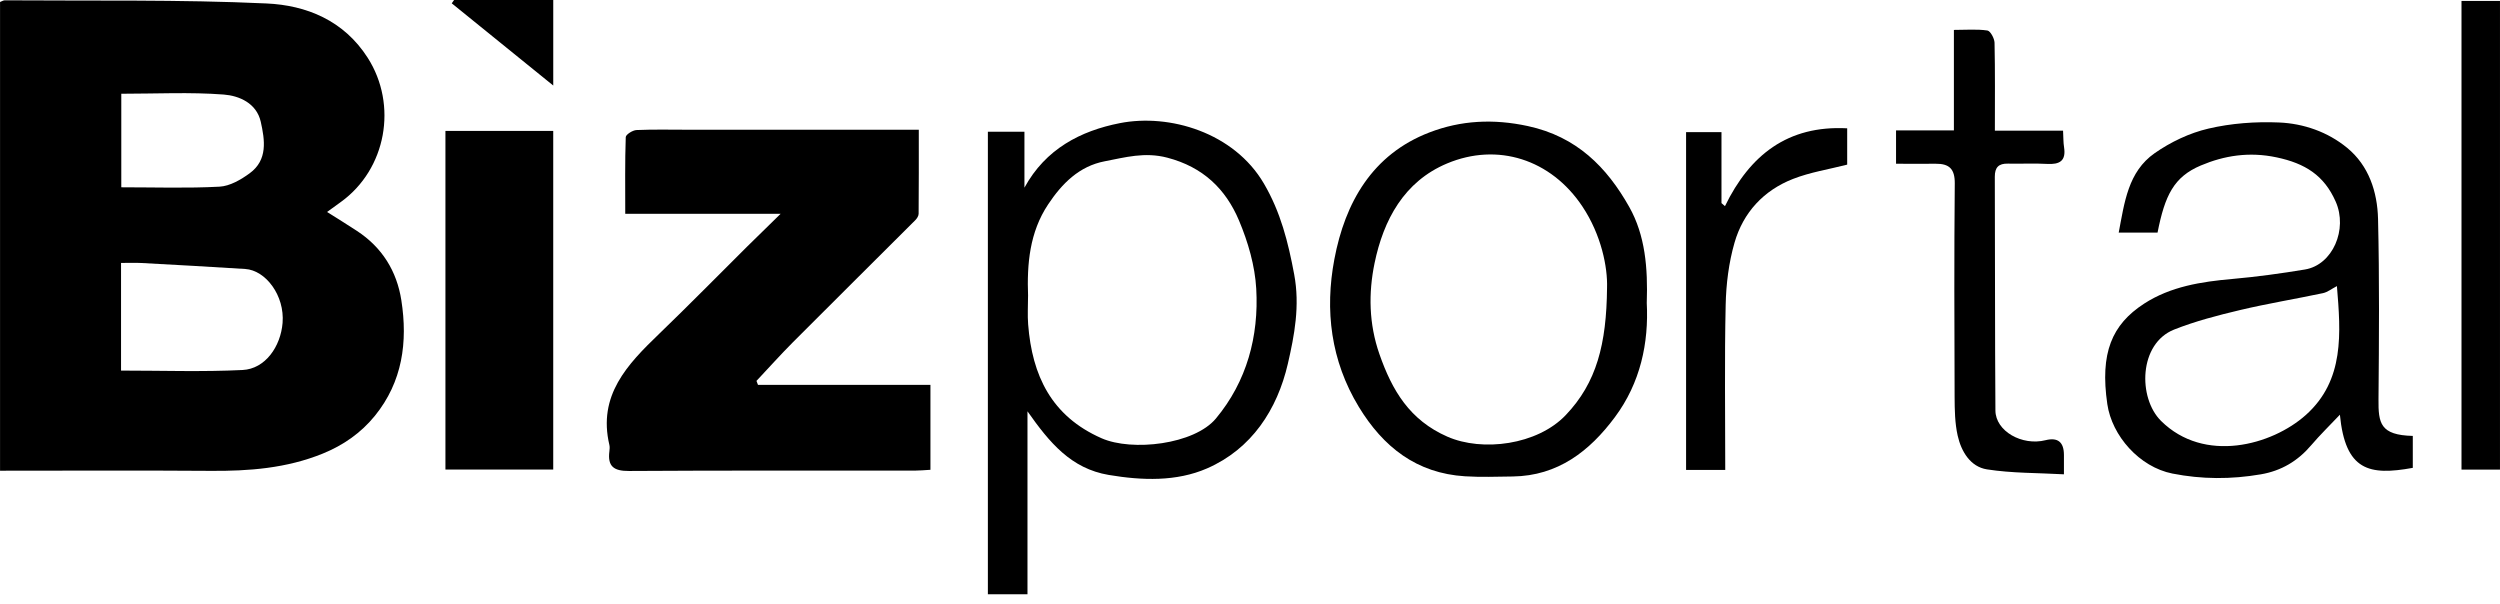 <svg width="120" height="29" viewBox="0 0 120 29" fill="none" xmlns="http://www.w3.org/2000/svg">
<path d="M0.002 22.594V0.095C0.093 0.062 0.161 0.015 0.229 0.015C4.417 0.047 8.612 -0.027 12.794 0.166C14.702 0.253 16.498 0.975 17.647 2.769C19.101 5.04 18.542 8.119 16.365 9.692C16.171 9.832 15.978 9.973 15.699 10.175C16.198 10.489 16.671 10.78 17.135 11.085C18.342 11.876 19.047 13.014 19.265 14.416C19.576 16.416 19.321 18.322 17.997 19.956C17.329 20.778 16.483 21.37 15.491 21.773C13.754 22.478 11.945 22.616 10.095 22.601C6.759 22.576 3.423 22.594 0 22.594H0.002ZM5.81 17.788C7.801 17.788 9.727 17.855 11.643 17.76C12.737 17.706 13.472 16.629 13.564 15.5C13.671 14.187 12.754 12.972 11.77 12.911C10.11 12.805 8.449 12.715 6.789 12.624C6.476 12.608 6.161 12.621 5.81 12.621V17.788ZM5.823 8.99C7.44 8.99 8.992 9.043 10.537 8.96C11.035 8.933 11.566 8.624 11.987 8.315C12.859 7.676 12.713 6.723 12.516 5.843C12.314 4.948 11.476 4.595 10.739 4.538C9.126 4.415 7.496 4.5 5.822 4.5V8.992L5.823 8.99Z" fill="black"/>
<path d="M36.38 18.473H44.661V22.55C44.382 22.565 44.14 22.59 43.896 22.59C39.327 22.593 34.758 22.577 30.19 22.607C29.457 22.612 29.158 22.383 29.251 21.661C29.263 21.561 29.272 21.456 29.251 21.361C28.686 18.973 30.117 17.491 31.637 16.026C33.07 14.646 34.464 13.224 35.877 11.822C36.355 11.348 36.838 10.879 37.47 10.262H30.012C30.012 8.967 29.995 7.773 30.036 6.581C30.041 6.457 30.369 6.249 30.554 6.242C31.381 6.206 32.21 6.227 33.039 6.227C36.403 6.227 39.766 6.227 43.13 6.227C43.427 6.227 43.722 6.227 44.102 6.227C44.102 7.62 44.106 8.94 44.094 10.26C44.094 10.367 44.01 10.495 43.927 10.576C41.976 12.526 40.014 14.467 38.066 16.421C37.464 17.025 36.896 17.662 36.311 18.283C36.335 18.346 36.359 18.41 36.383 18.474L36.38 18.473Z" fill="black"/>
<path d="M47.418 6.322H49.173V9.008C50.187 7.148 51.87 6.281 53.752 5.911C56.135 5.442 59.232 6.36 60.666 8.809C61.471 10.182 61.832 11.621 62.121 13.171C62.403 14.679 62.132 16.091 61.817 17.459C61.309 19.659 60.077 21.554 57.934 22.485C56.47 23.121 54.828 23.068 53.219 22.797C51.412 22.493 50.379 21.25 49.319 19.743V28.525H47.418V6.322ZM49.346 14.217C49.346 14.667 49.316 15.122 49.351 15.57C49.542 18.021 50.463 19.975 52.875 21.036C54.341 21.681 57.326 21.336 58.365 20.087C59.848 18.306 60.428 16.142 60.3 13.864C60.238 12.755 59.907 11.616 59.473 10.586C58.834 9.07 57.746 8.017 56.029 7.568C54.947 7.285 54.011 7.553 53.03 7.741C51.799 7.976 50.974 8.812 50.309 9.813C49.42 11.149 49.289 12.669 49.348 14.218L49.346 14.217Z" fill="black"/>
<path d="M115.814 20.924V22.457C113.719 22.839 112.576 22.594 112.315 19.906C111.826 20.423 111.362 20.873 110.944 21.364C110.298 22.127 109.504 22.6 108.52 22.768C107.102 23.012 105.691 23.011 104.277 22.731C102.689 22.416 101.373 20.918 101.151 19.397C100.795 16.945 101.363 15.585 102.918 14.575C104.19 13.751 105.662 13.521 107.155 13.39C108.32 13.287 109.483 13.127 110.637 12.936C111.973 12.715 112.701 11.003 112.113 9.677C111.556 8.415 110.649 7.844 109.275 7.553C107.954 7.273 106.759 7.47 105.642 7.942C104.342 8.49 103.914 9.38 103.562 11.166H101.698C101.975 9.721 102.142 8.247 103.426 7.351C104.193 6.816 105.098 6.384 106.004 6.173C107.098 5.917 108.262 5.832 109.388 5.879C110.572 5.927 111.731 6.332 112.659 7.093C113.707 7.952 114.114 9.212 114.146 10.509C114.215 13.394 114.193 16.282 114.168 19.169C114.158 20.313 114.248 20.885 115.814 20.924ZM112.171 13.733C111.916 13.866 111.722 14.024 111.503 14.071C110.176 14.352 108.835 14.571 107.517 14.884C106.45 15.137 105.377 15.416 104.36 15.818C102.659 16.492 102.614 19.098 103.73 20.204C105.802 22.258 109.047 21.381 110.685 19.915C112.544 18.248 112.357 15.984 112.172 13.733H112.171Z" fill="black"/>
<path d="M21.381 22.538V6.284H26.555V22.538H21.381Z" fill="black"/>
<path d="M79.044 14.53C79.146 16.462 78.741 18.377 77.513 20.026C76.3 21.657 74.777 22.841 72.614 22.871C71.85 22.881 71.083 22.91 70.322 22.862C67.996 22.717 66.394 21.459 65.219 19.523C63.877 17.311 63.586 14.892 64.05 12.44C64.562 9.727 65.867 7.411 68.612 6.357C70.116 5.778 71.678 5.692 73.341 6.052C75.678 6.558 77.124 8.017 78.203 9.932C78.973 11.298 79.1 12.867 79.045 14.53H79.044ZM77.138 13.815C77.17 12.832 76.867 11.283 75.958 9.915C74.443 7.636 71.874 6.833 69.462 7.845C67.391 8.713 66.406 10.56 65.978 12.636C65.683 14.069 65.704 15.541 66.212 16.997C66.822 18.744 67.664 20.166 69.475 20.96C71.154 21.697 73.787 21.361 75.155 19.925C76.639 18.371 77.112 16.514 77.138 13.816V13.815Z" fill="black"/>
<path d="M91.011 6.259H93.787V1.436C94.374 1.436 94.892 1.391 95.394 1.464C95.539 1.486 95.733 1.844 95.738 2.052C95.768 3.429 95.754 4.806 95.754 6.271H99.027C99.045 6.59 99.037 6.833 99.075 7.068C99.177 7.722 98.865 7.902 98.266 7.868C97.641 7.832 97.011 7.868 96.382 7.854C95.938 7.844 95.75 8.03 95.751 8.482C95.765 12.223 95.754 15.964 95.78 19.704C95.787 20.694 97.056 21.414 98.187 21.129C98.775 20.982 99.069 21.22 99.069 21.843C99.069 22.09 99.069 22.337 99.069 22.767C97.794 22.696 96.568 22.717 95.374 22.53C94.578 22.405 94.141 21.673 93.969 20.914C93.833 20.311 93.824 19.671 93.821 19.047C93.808 15.633 93.797 12.217 93.829 8.803C93.835 8.103 93.558 7.854 92.916 7.86C92.295 7.866 91.674 7.86 91.01 7.86V6.26L91.011 6.259Z" fill="black"/>
<path d="M118.152 0.045H119.999V22.541H118.152V0.045Z" fill="black"/>
<path d="M82.81 22.557H80.932V6.343H82.631V9.749C82.687 9.798 82.743 9.846 82.798 9.896C83.993 7.44 85.81 6.008 88.665 6.159V7.902C87.77 8.131 86.883 8.268 86.066 8.588C84.655 9.138 83.674 10.201 83.258 11.645C82.981 12.606 82.853 13.638 82.832 14.641C82.774 17.248 82.812 19.856 82.812 22.559L82.81 22.557Z" fill="black"/>
<path d="M21.795 0H26.556V4.106C24.906 2.769 23.294 1.464 21.684 0.16C21.721 0.107 21.757 0.053 21.795 0Z" fill="black"/>
</svg>
